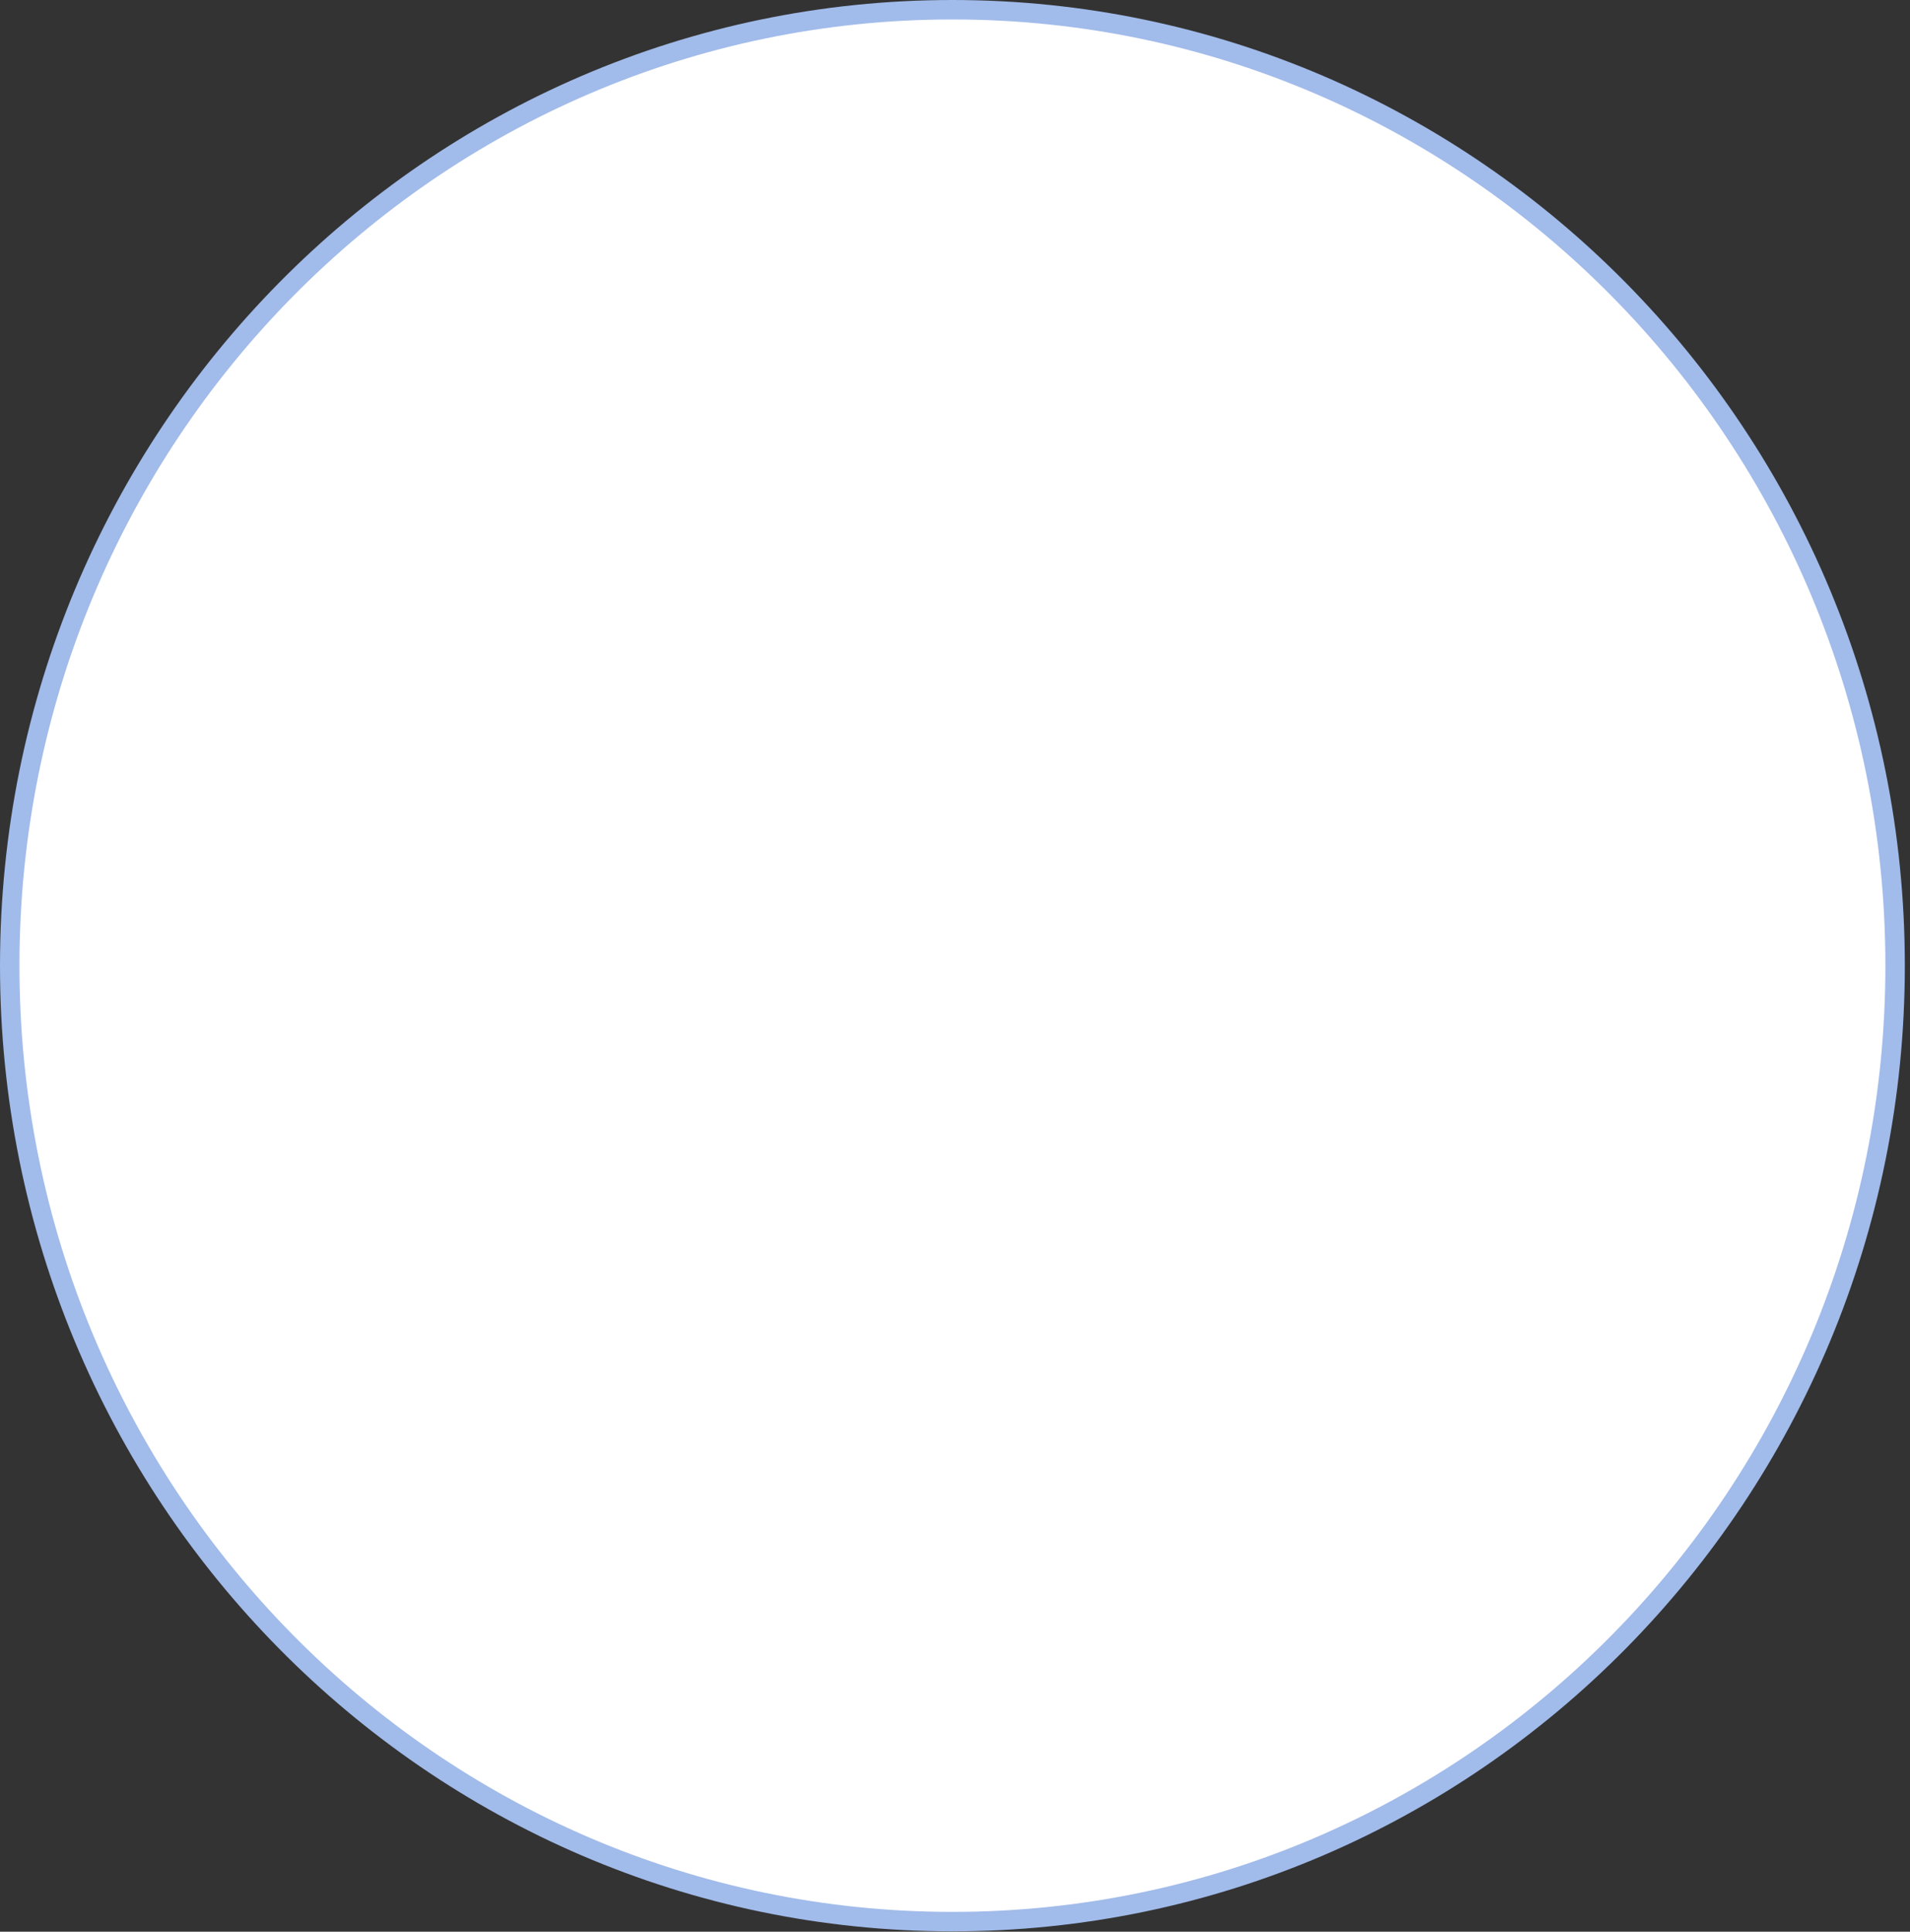 <?xml version="1.0" encoding="utf-8"?>
<svg xmlns="http://www.w3.org/2000/svg" fill="none" height="100%" overflow="visible" preserveAspectRatio="none" style="display: block;" viewBox="0 0 181 183" width="100%">
<rect x="0" y="0" width="181" height="183" fill="#333333" stroke="none"/>
<path d="M90.255 0.921C139.581 0.921 179.589 41.455 179.589 91.482C179.589 141.51 139.581 182.044 90.255 182.044C40.929 182.044 0.921 141.51 0.921 91.482C0.921 41.455 40.929 0.921 90.255 0.921Z" fill="white" id="Ellipse 575" stroke="#A1BBEA" stroke-width="1.842"/>
</svg>